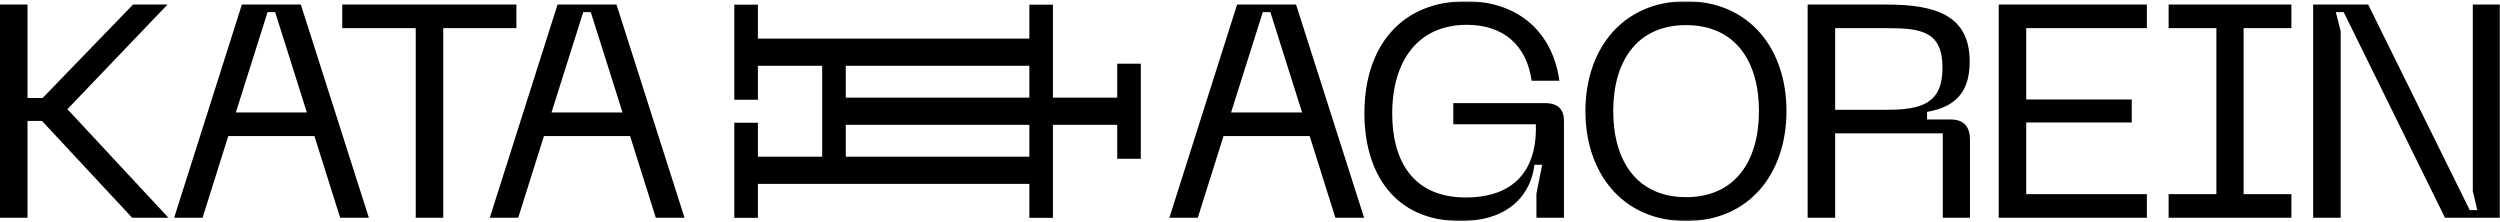 <svg width="1408" height="125" viewBox="0 0 1408 125" fill="none" xmlns="http://www.w3.org/2000/svg">
<path d="M579.725 88.249H476.336V70.306H579.725V88.249ZM579.725 54.994H476.336V37.051H579.725V54.994ZM629.219 35.875V54.994H593.01V2.62H579.725V21.739H426.843V2.62H413.56V56.17H426.843V37.05H463.052V88.249H426.843V69.129H413.56V122.68H426.843V103.561H579.725V122.68H593.01V70.305H629.219V89.425H642.503V35.875H629.219Z" fill="black"/>
<mask id="mask0_2085_155" style="mask-type:luminance" maskUnits="userSpaceOnUse" x="0" y="0" width="1408" height="125">
<path d="M1408 0.757H0V124.552H1408V0.757Z" fill="white"/>
</mask>
<g mask="url(#mask0_2085_155)">
<path d="M1302.77 122.615H1318.26V17.551L1315.54 6.823H1319.97L1377.01 122.615H1408V2.566H1392.68V107.631L1395.23 118.358H1390.97L1333.76 2.566H1302.77V122.615ZM1221.37 2.566V15.848H1248.28V109.333H1221.37V122.615H1290.51V109.333H1263.6V15.848H1290.51V2.566H1221.37ZM1125.68 122.615H1209.11V109.333H1141.17V68.976H1200.6V56.034H1141.17V15.848H1209.11V2.566H1125.68V122.615ZM1033.56 61.825V15.848H1062.5C1081.92 15.848 1094.01 17.551 1094.01 38.156C1094.01 58.419 1082.09 61.825 1062.5 61.825L1033.56 61.825ZM1018.06 122.615H1033.56V75.107H1094.18V122.615H1109.5V79.023C1109.5 72.041 1106.78 67.274 1098.43 67.274H1085.32V63.017C1099.63 60.462 1109.33 53.48 1109.33 34.75C1109.33 8.867 1090.6 2.565 1062.5 2.565H1018.06V122.615ZM908.572 62.506C908.572 34.41 922.025 14.146 949.61 14.146C977.195 14.146 990.648 34.41 990.648 62.506C990.648 90.773 977.195 111.036 949.61 111.036C922.025 111.036 908.572 90.773 908.572 62.506ZM892.906 62.506C892.906 97.754 914.021 124.489 949.61 124.489C985.198 124.489 1006.14 97.754 1006.14 62.506C1006.14 27.427 985.199 0.693 949.61 0.693C914.021 0.693 892.906 27.427 892.906 62.506ZM822.409 124.489C856.807 124.489 863.447 101.5 864.128 92.815H868.556L865.321 108.992V122.615H880.816V68.124C880.816 61.484 877.411 58.078 870.088 58.078H818.493V69.998H864.98C865.831 96.732 851.868 111.207 825.474 111.207C795.335 111.207 784.095 89.921 784.095 64.037C784.095 34.069 798.74 13.976 826.155 13.976C846.759 13.976 859.871 25.555 862.595 45.477H878.261C874.345 17.722 854.763 0.693 825.644 0.693C789.374 0.693 768.43 25.895 768.43 63.697C768.43 98.265 785.969 124.489 822.409 124.489ZM693.333 63.358L711.213 6.823H715.47L733.35 63.358H693.333ZM658.596 122.615H674.603L689.077 76.638H737.608L752.081 122.615H768.258L729.944 2.566H696.74L658.596 122.615Z" fill="black"/>
</g>
<path d="M74.925 2.567L24.008 55.185H15.495V2.567H0V122.616H15.495V68.126H23.669L74.414 122.616H94.846L37.974 61.486L94.335 2.567H74.925ZM150.699 6.823H154.956L172.835 63.358H132.819L150.699 6.823ZM136.224 2.567L98.082 122.616H114.088L128.561 76.639H177.093L191.567 122.616H207.743L169.429 2.567H136.224ZM192.76 2.567V15.848H234.139V122.616H249.635V15.848H290.843V2.567H192.76ZM328.476 6.823H332.733L350.614 63.358H310.597L328.476 6.823ZM314.003 2.567L275.859 122.616H291.866L306.34 76.639H354.871L369.344 122.616H385.521L347.208 2.567H314.003Z" fill="black"/>
</svg>

